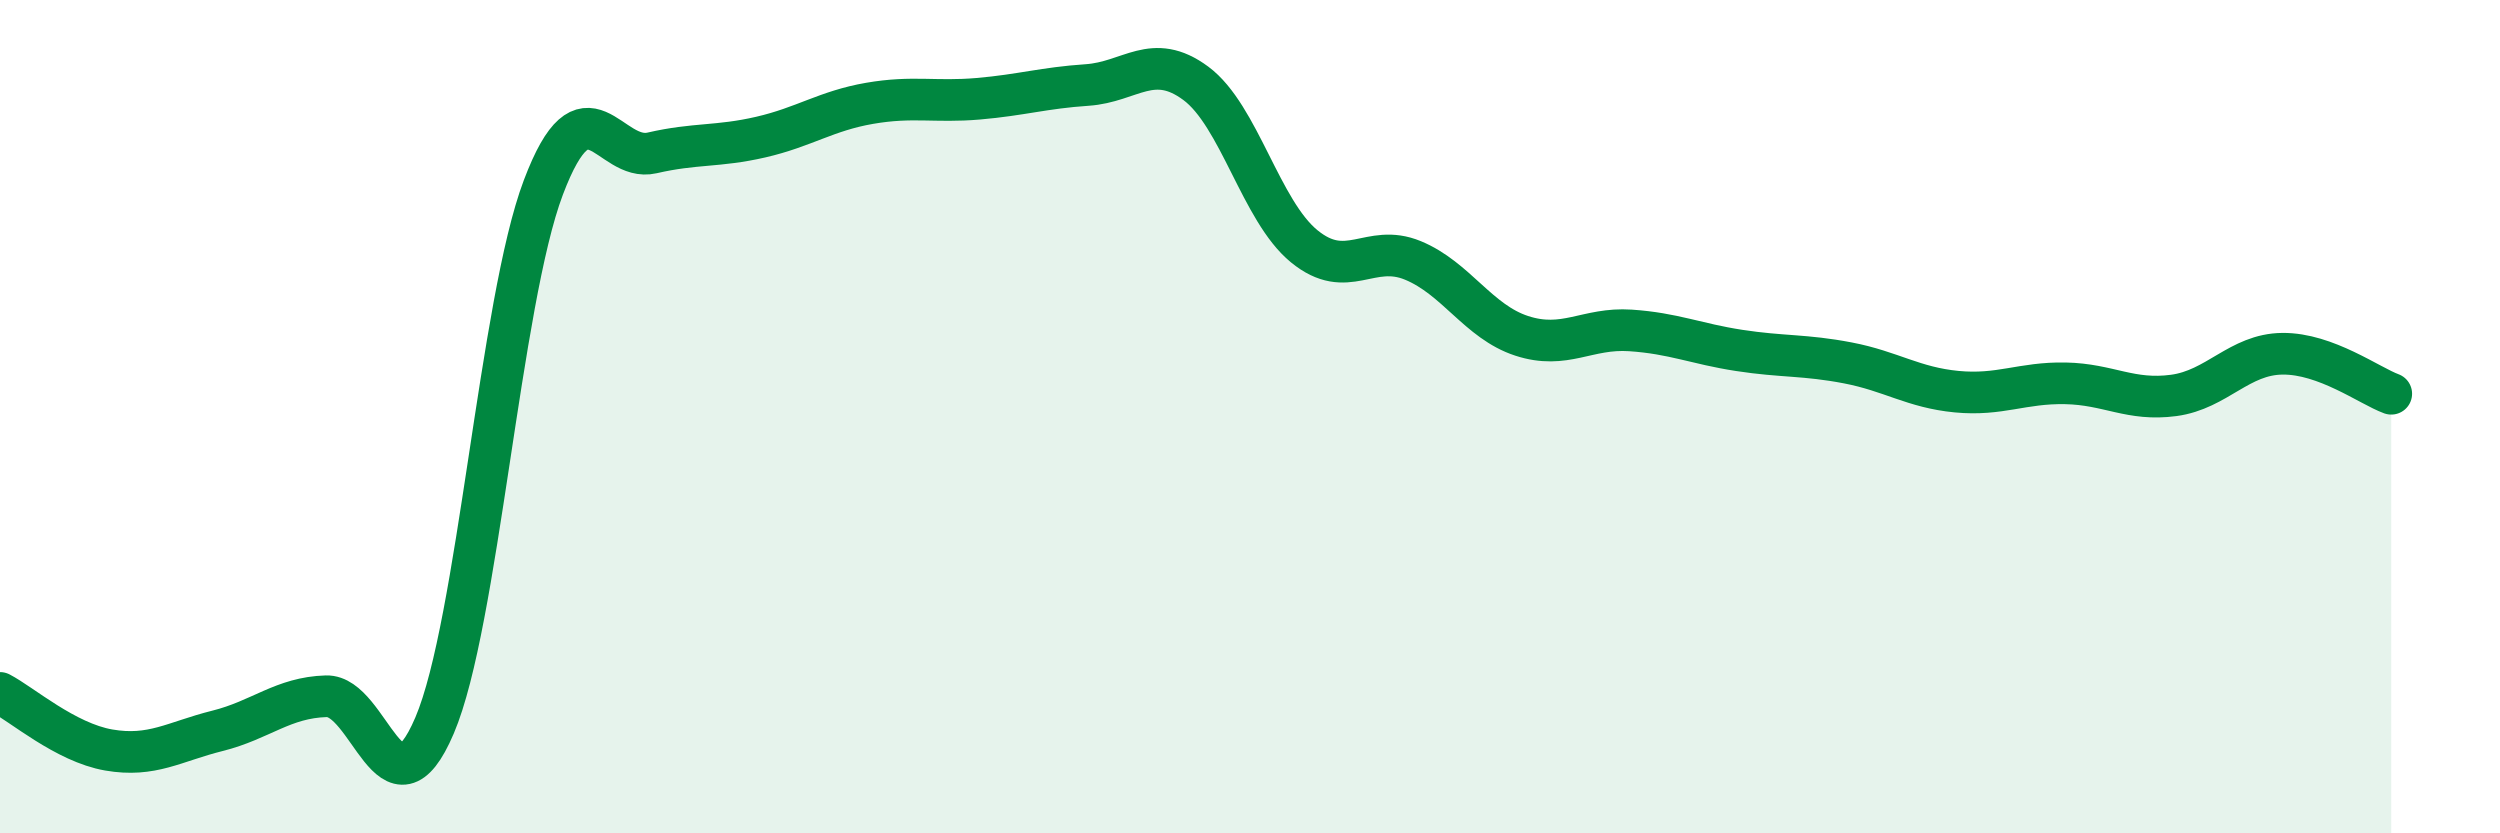 
    <svg width="60" height="20" viewBox="0 0 60 20" xmlns="http://www.w3.org/2000/svg">
      <path
        d="M 0,16.63 C 0.52,16.9 1.57,17.82 2.61,18 C 3.65,18.18 4.18,17.8 5.22,17.54 C 6.26,17.28 6.79,16.74 7.83,16.71 C 8.87,16.68 9.39,19.85 10.43,17.41 C 11.47,14.97 12,7.25 13.04,4.5 C 14.08,1.75 14.61,3.91 15.65,3.67 C 16.69,3.43 17.22,3.53 18.26,3.29 C 19.3,3.05 19.83,2.66 20.87,2.48 C 21.91,2.3 22.44,2.46 23.48,2.37 C 24.52,2.28 25.05,2.11 26.09,2.04 C 27.13,1.97 27.66,1.23 28.7,2 C 29.74,2.77 30.26,5.06 31.3,5.91 C 32.34,6.76 32.87,5.82 33.91,6.25 C 34.95,6.68 35.48,7.72 36.52,8.06 C 37.56,8.4 38.09,7.86 39.13,7.93 C 40.17,8 40.7,8.25 41.74,8.41 C 42.78,8.57 43.31,8.51 44.35,8.71 C 45.39,8.91 45.92,9.3 46.96,9.4 C 48,9.5 48.53,9.18 49.57,9.2 C 50.61,9.22 51.13,9.63 52.17,9.49 C 53.21,9.35 53.74,8.5 54.78,8.49 C 55.82,8.48 56.87,9.26 57.39,9.45L57.39 20L0 20Z"
        fill="#008740"
        opacity="0.1"
        stroke-linecap="round"
        stroke-linejoin="round"
      />
      <path
        d="M 0,16.63 C 0.52,16.9 1.57,17.82 2.61,18 C 3.65,18.18 4.18,17.8 5.22,17.54 C 6.26,17.28 6.79,16.74 7.83,16.71 C 8.87,16.68 9.39,19.85 10.43,17.41 C 11.47,14.97 12,7.25 13.04,4.5 C 14.08,1.75 14.61,3.91 15.65,3.67 C 16.69,3.43 17.22,3.53 18.26,3.29 C 19.3,3.05 19.83,2.66 20.87,2.48 C 21.91,2.3 22.44,2.46 23.48,2.37 C 24.52,2.28 25.05,2.11 26.09,2.04 C 27.13,1.97 27.66,1.23 28.7,2 C 29.74,2.77 30.26,5.06 31.3,5.91 C 32.34,6.76 32.87,5.82 33.91,6.25 C 34.95,6.68 35.48,7.72 36.52,8.06 C 37.56,8.4 38.09,7.86 39.13,7.93 C 40.17,8 40.7,8.25 41.74,8.41 C 42.78,8.57 43.31,8.51 44.35,8.71 C 45.39,8.91 45.92,9.3 46.96,9.4 C 48,9.5 48.53,9.18 49.57,9.2 C 50.61,9.22 51.13,9.63 52.17,9.49 C 53.21,9.35 53.74,8.5 54.78,8.49 C 55.82,8.48 56.87,9.26 57.39,9.45"
        stroke="#008740"
        stroke-width="1"
        fill="none"
        stroke-linecap="round"
        stroke-linejoin="round"
      />
    </svg>
  